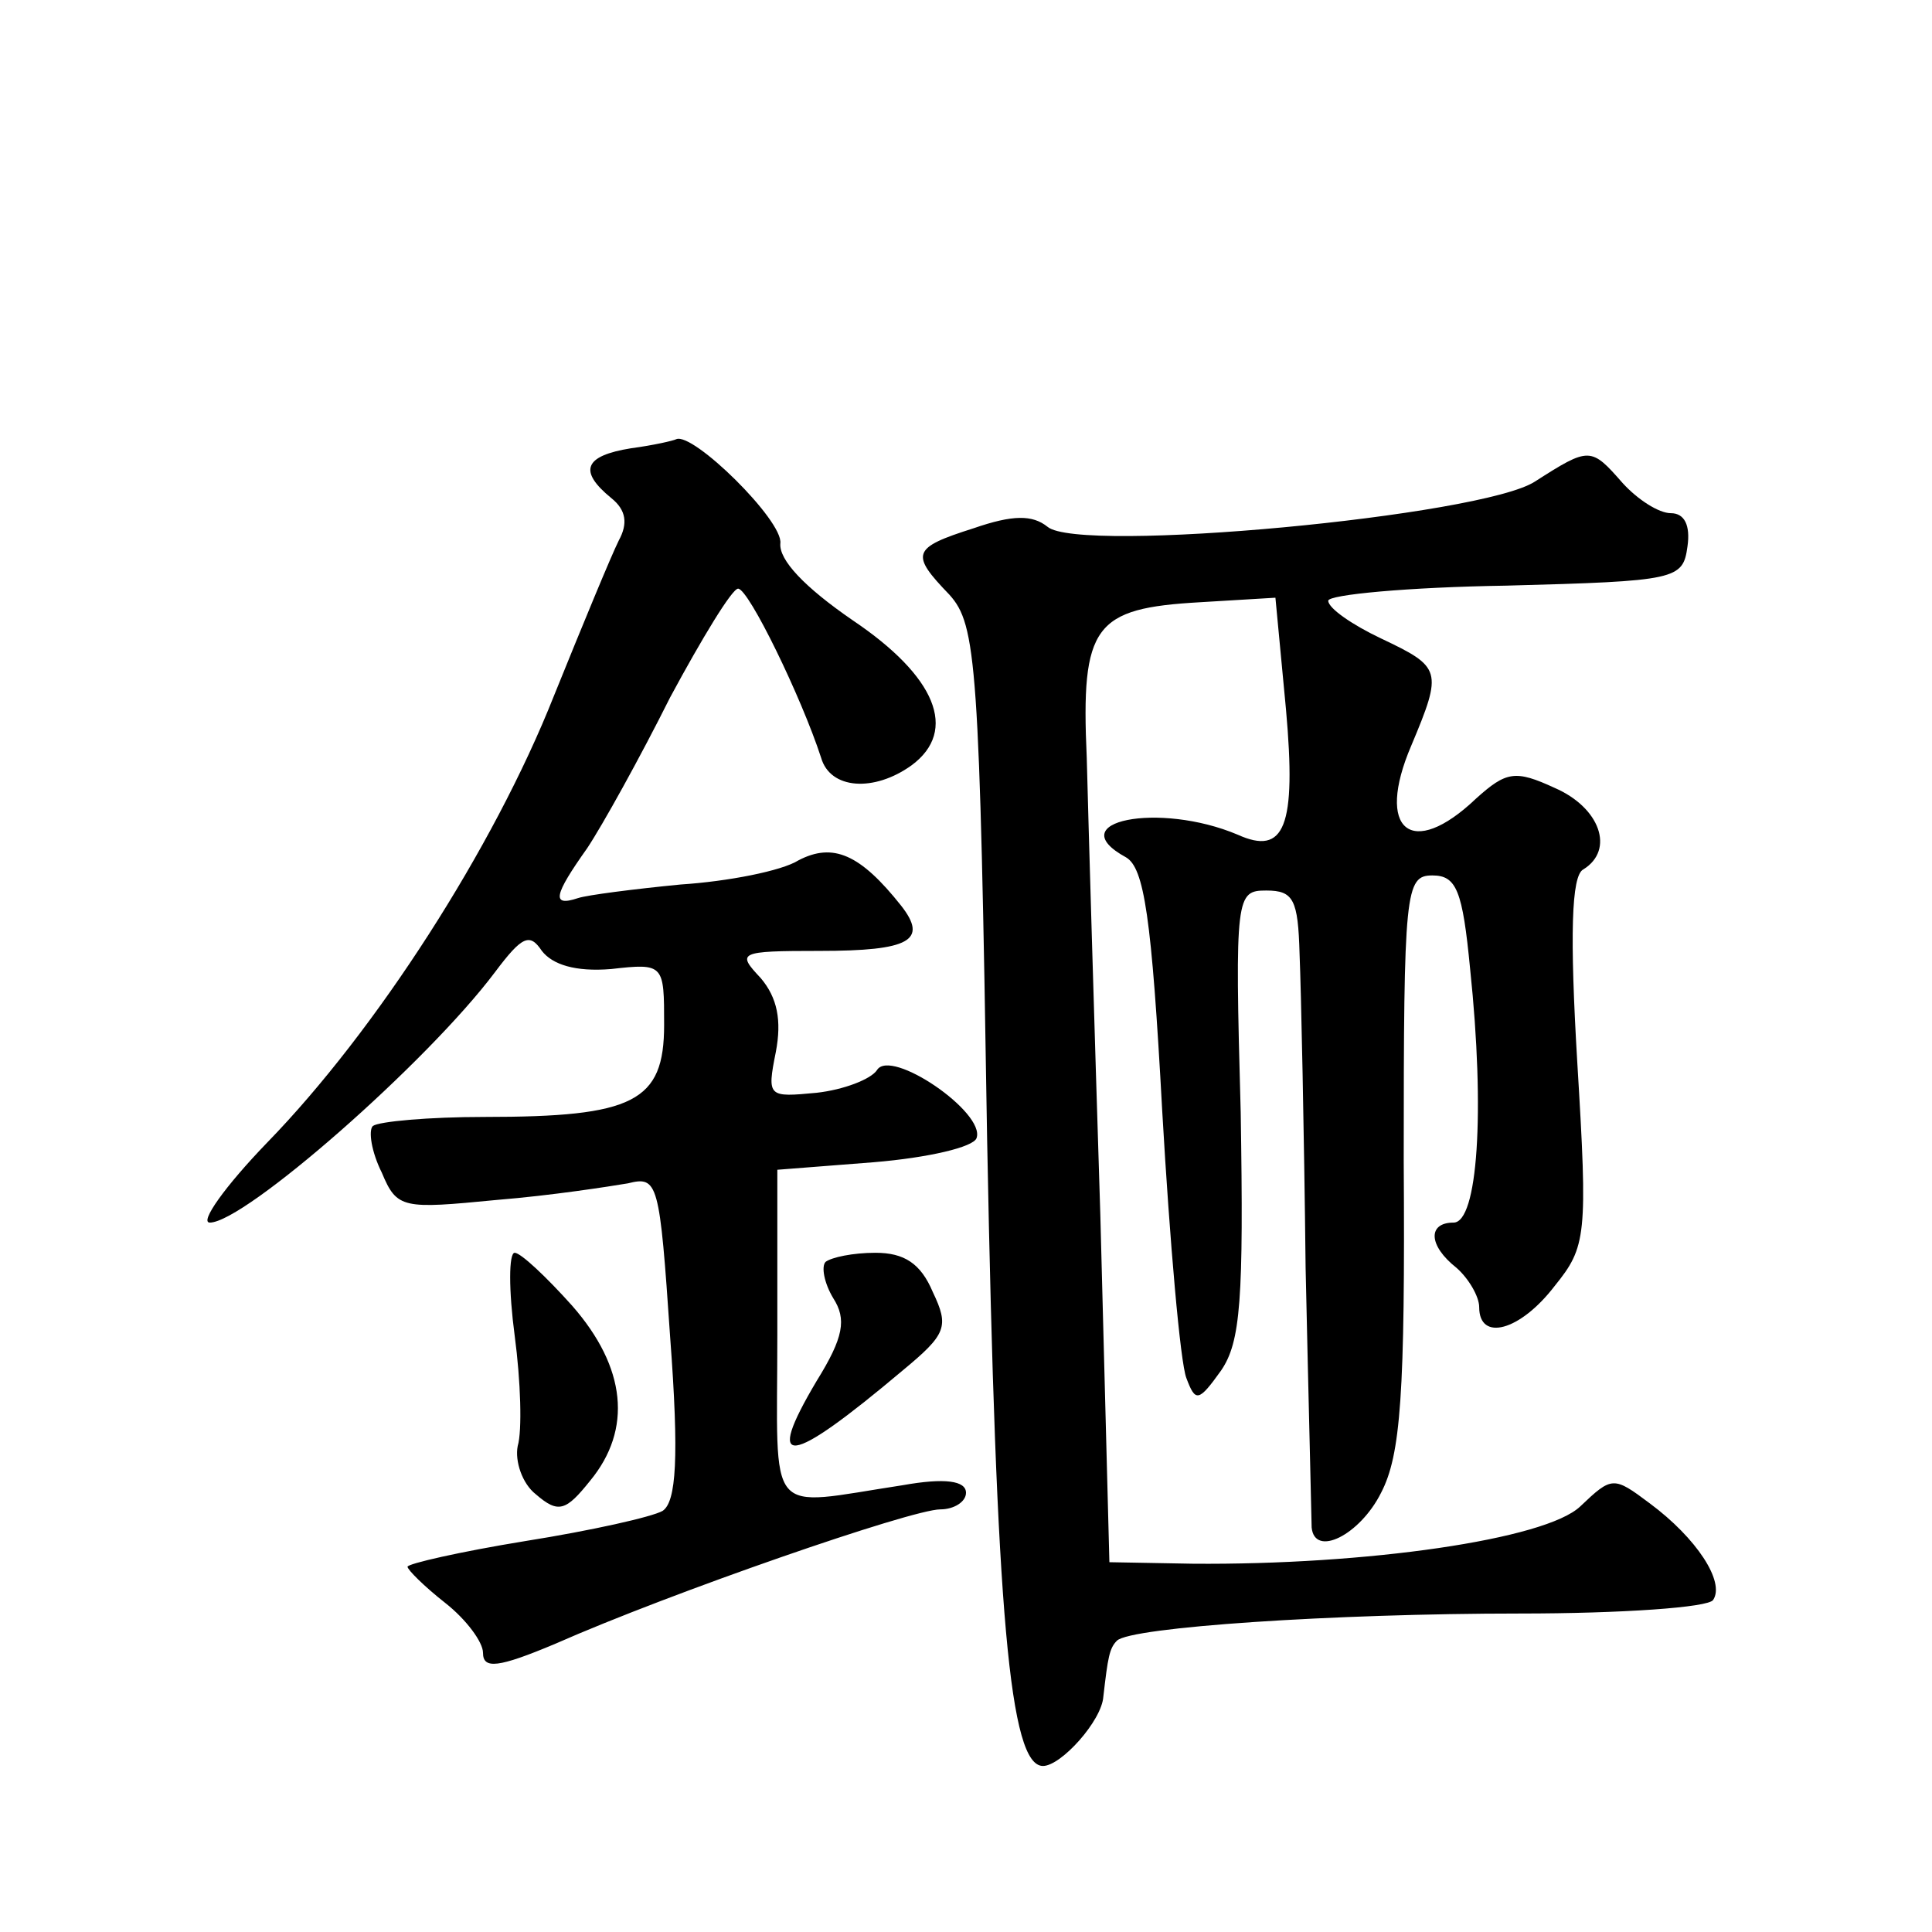 <?xml version="1.0" standalone="no"?>
<!DOCTYPE svg PUBLIC "-//W3C//DTD SVG 20010904//EN"
 "http://www.w3.org/TR/2001/REC-SVG-20010904/DTD/svg10.dtd">
<svg version="1.0" xmlns="http://www.w3.org/2000/svg"
 width="128pt" height="128pt" viewBox="0 0 128 128"
 preserveAspectRatio="xMidYMid meet">
<g transform="translate(0,128) scale(0.1,-0.1)"
fill="#0" stroke="none">
<path d="M418 983 c-31 -5 -35 -15 -13 -33 10 -8 11 -17 5 -28 -5 -10 -24 -56 -43
-103 -40 -101 -118 -222 -190 -296 -28 -29 -45 -53 -38 -53 23 0 144 106 189 166
18 24 23 26 31 14 7 -9 22 -14 46 -12 35 4 35 3 35 -37 0 -51 -20 -61 -119 -61
-37 0 -70 -3 -74 -6 -3 -3 -1 -17 6 -31 10 -24 14 -24 76 -18 37 3 75 9 87 11 20
5 21 1 28 -102 6 -80 4 -109 -5 -115 -7 -4 -47 -13 -91 -20 -43 -7 -78 -15 -78
-17 0 -2 11 -13 25 -24 14 -11 25 -26 25 -33 0 -11 10 -10 48 6 77 34 236 89 255
89 9 0 17 5 17 11 0 8 -14 10 -42 5 -92 -14 -83 -24 -83 99 l0 110 64 5 c36 3 66
10 68 16 6 17 -57 60 -66 45 -4 -6 -22 -13 -40 -15 -32 -3 -33 -3 -27 27 4 21 1
36 -10 49 -16 17 -15 18 39 18 60 0 72 7 54 30 -27 34 -45 42 -68 30 -11 -7 -47
-14 -78 -16 -31 -3 -62 -7 -68 -9 -18 -6 -16 2 6 33 10 15 35 60 55 100 21 39 41
72 45 72 7 0 42 -72 55 -112 6 -21 35 -23 60 -5 31 23 16 59 -39 96 -32 22 -49
40 -48 51 2 15 -58 74 -69 69 -2 -1 -15 -4 -30 -6z M1017 961 c-35 -23 -302 -48
-323 -30 -10 8 -23 8 -49 -1 -41 -13 -42 -17 -16 -44 18 -20 20 -45 25 -361 6 -316
15 -415 37 -415 12 0 39 30 40 46 3 26 4 32 9 37 9 9 144 18 267 18 67 0 125 4
128 9 8 12 -11 41 -42 64 -24 18 -25 18 -46 -2 -23 -22 -142 -39 -257 -38 l-55
1 -6 230 c-4 127 -8 263 -9 303 -4 88 5 99 75 103 l50 3 7 -74 c7 -78 -1 -97 -32
-83 -52 22 -118 9 -74 -15 12 -7 17 -39 24 -168 5 -87 12 -167 16 -177 6 -16 8
-16 23 5 13 19 15 47 13 171 -4 144 -3 147 17 147 18 0 21 -6 22 -42 1 -24 3 -117
4 -208 2 -91 4 -168 4 -172 2 -20 32 -5 46 23 13 25 16 65 15 220 0 179 1 189 19
189 16 0 20 -10 25 -62 10 -95 5 -168 -11 -168 -17 0 -17 -15 2 -30 8 -7 15 -19
15 -26 0 -23 27 -16 50 14 21 26 22 33 15 148 -5 84 -4 124 4 128 21 13 11 41 -19
54 -26 12 -32 11 -52 -7 -43 -41 -67 -21 -43 35 21 50 20 52 -20 71 -19 9 -35 20
-35 25 0 4 53 9 118 10 113 3 117 4 120 26 2 14 -2 22 -11 22 -8 0 -22 9 -32 20
-21 24 -22 24 -58 1z M341 395 c4 -30 5 -63 2 -73 -2 -10 3 -25 12 -32 15 -13 20
-11 36 9 28 34 24 75 -12 116 -17 19 -34 35 -38 35 -4 0 -4 -25 0 -55z M547 444
c-3 -3 -1 -14 5 -24 9 -14 7 -26 -11 -55 -35 -59 -19 -57 57 7 29 24 31 29 20 52
-8 19 -19 26 -38 26 -15 0 -29 -3 -33 -6z"/>
</g>
</svg>
